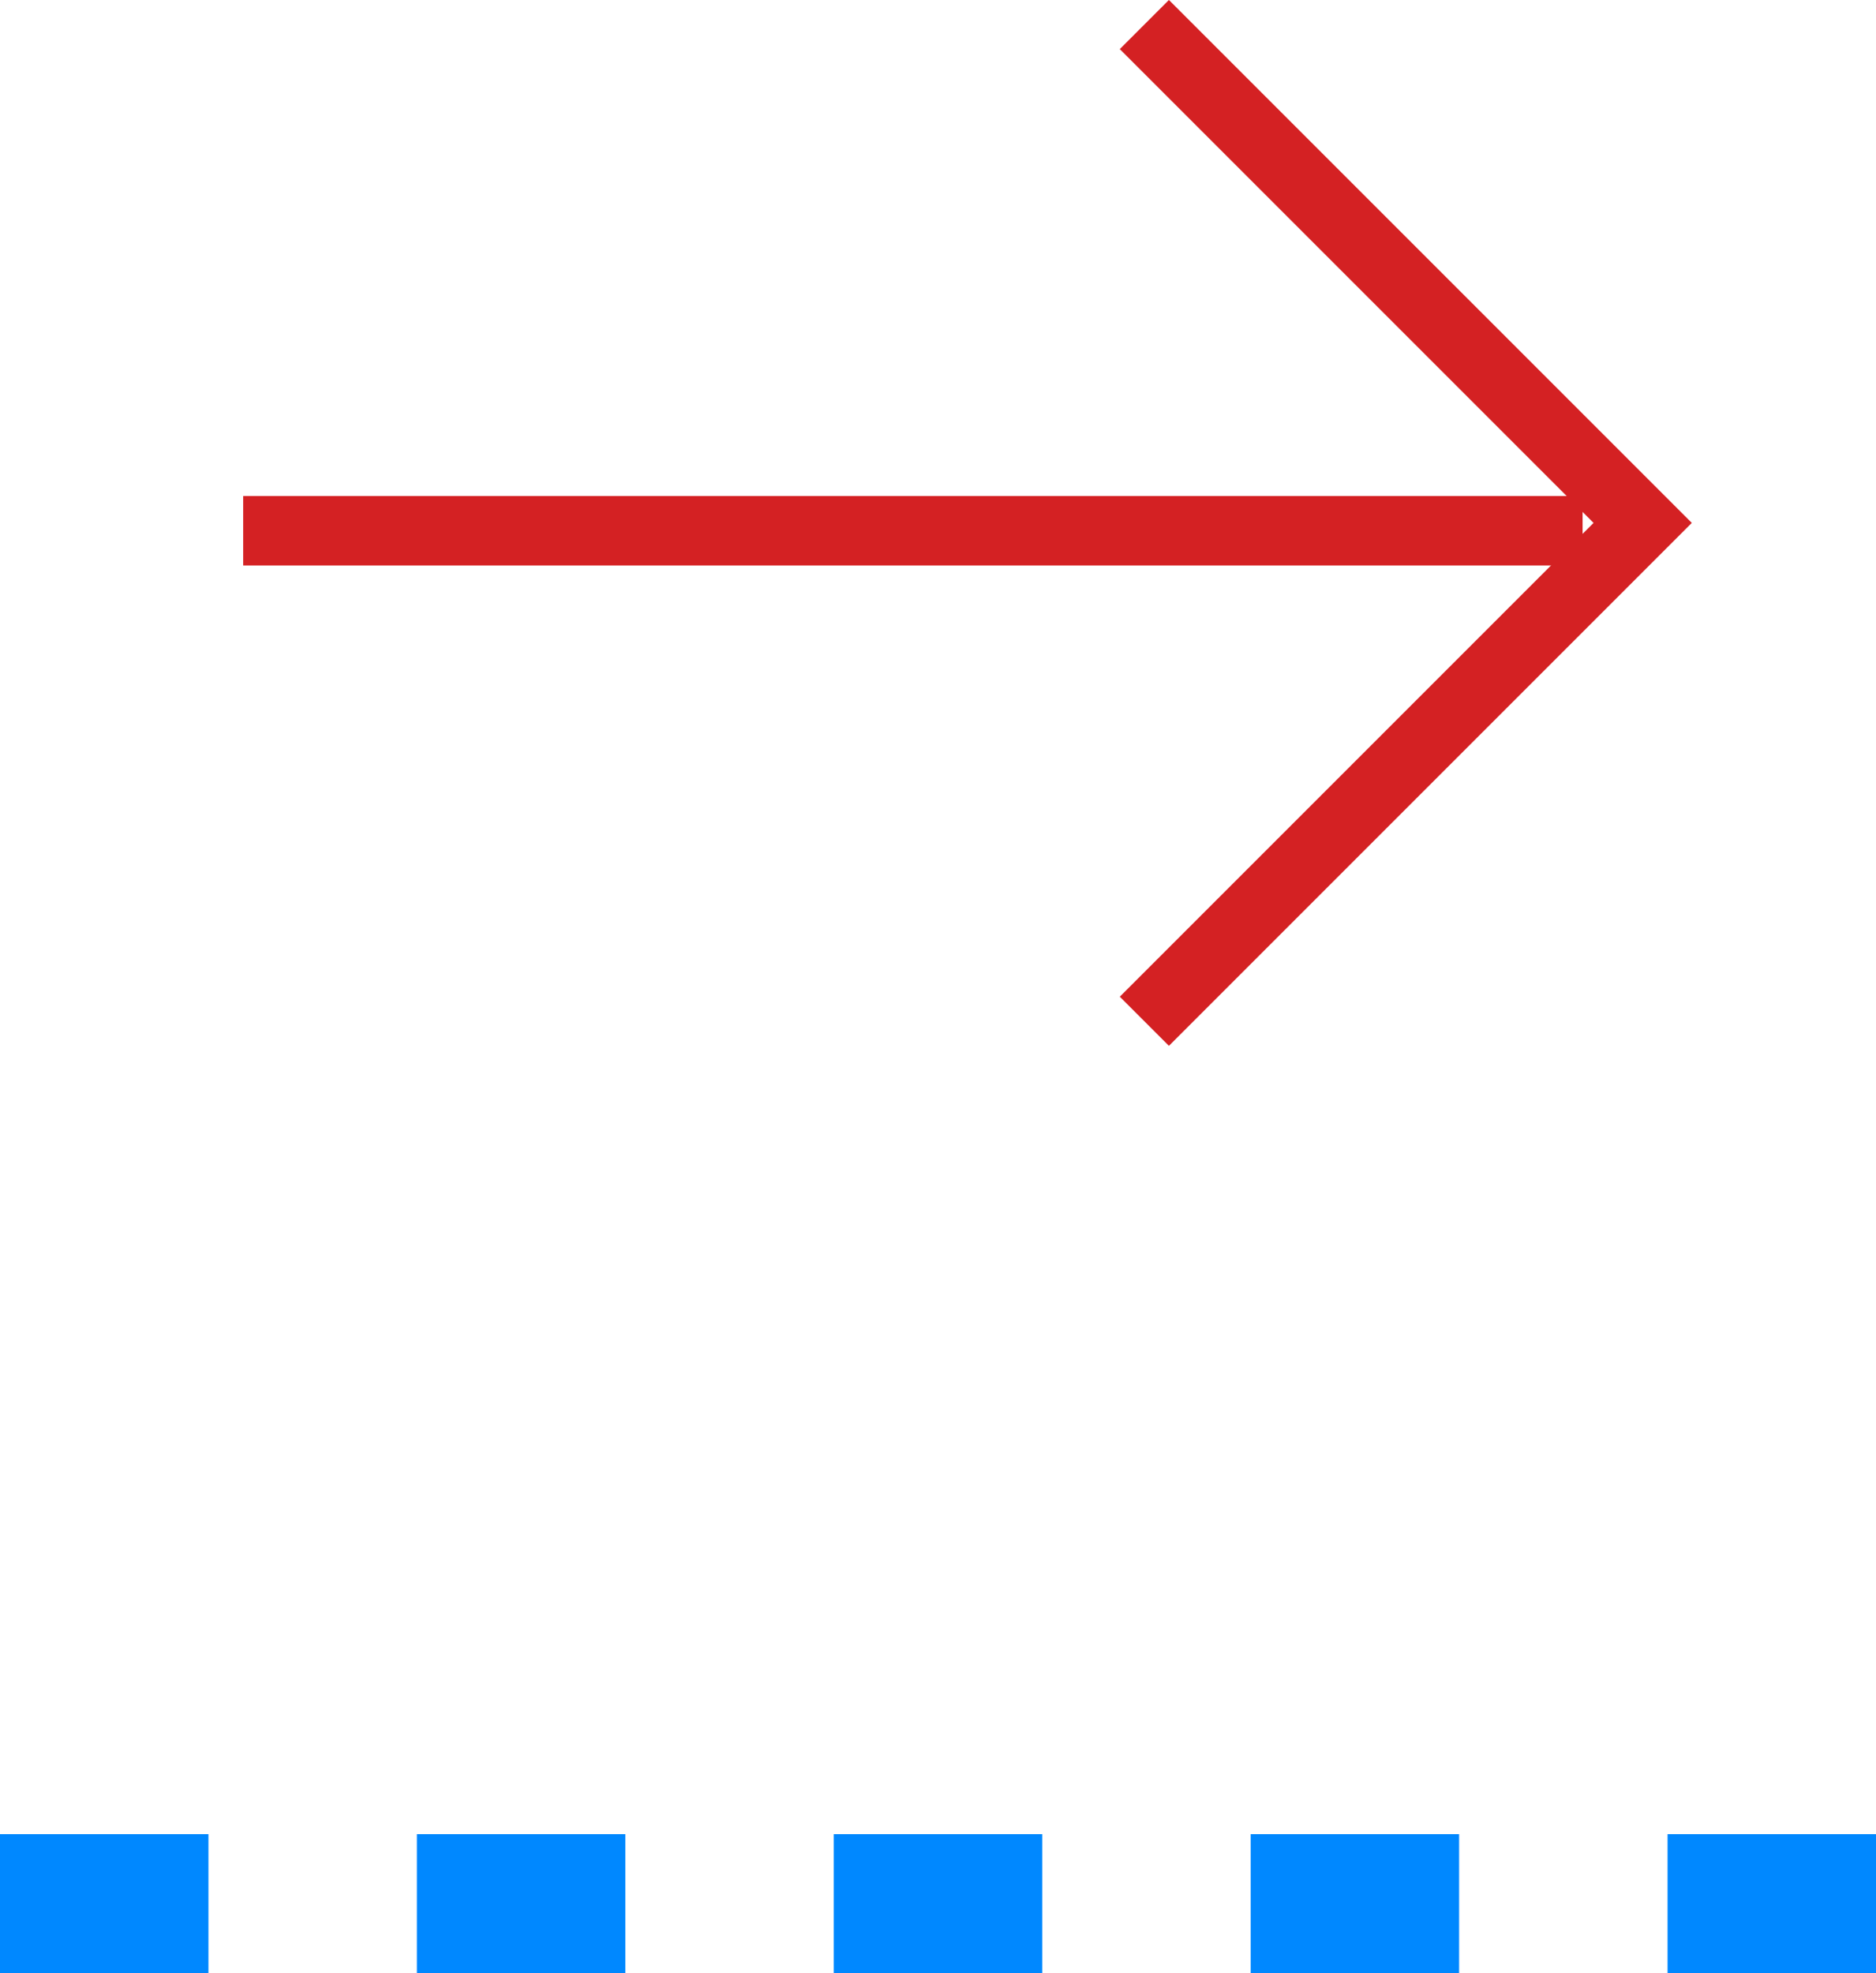 <svg xmlns="http://www.w3.org/2000/svg" width="27" height="28.395" viewBox="0 0 27 28.395">
  <g id="Group_2683" data-name="Group 2683" transform="translate(-161.5 -1178.105)">
    <g id="Group_19" data-name="Group 19" transform="translate(-143.5 -12)">
      <path id="Path_30" data-name="Path 30" d="M310.879,1190.458l7.172,7.172-7.172,7.172" transform="translate(10.591)" fill="none" stroke="#d42123" stroke-width="1"/>
      <line id="Line_11" data-name="Line 11" x1="19.277" transform="translate(308.5 1197.743)" fill="none" stroke="#d42123" stroke-width="1"/>
    </g>
    <line id="Line_12" data-name="Line 12" x1="27" transform="translate(161.5 1205.5)" fill="none" stroke="#08f" stroke-width="2" stroke-dasharray="3"/>
  </g>
</svg>
